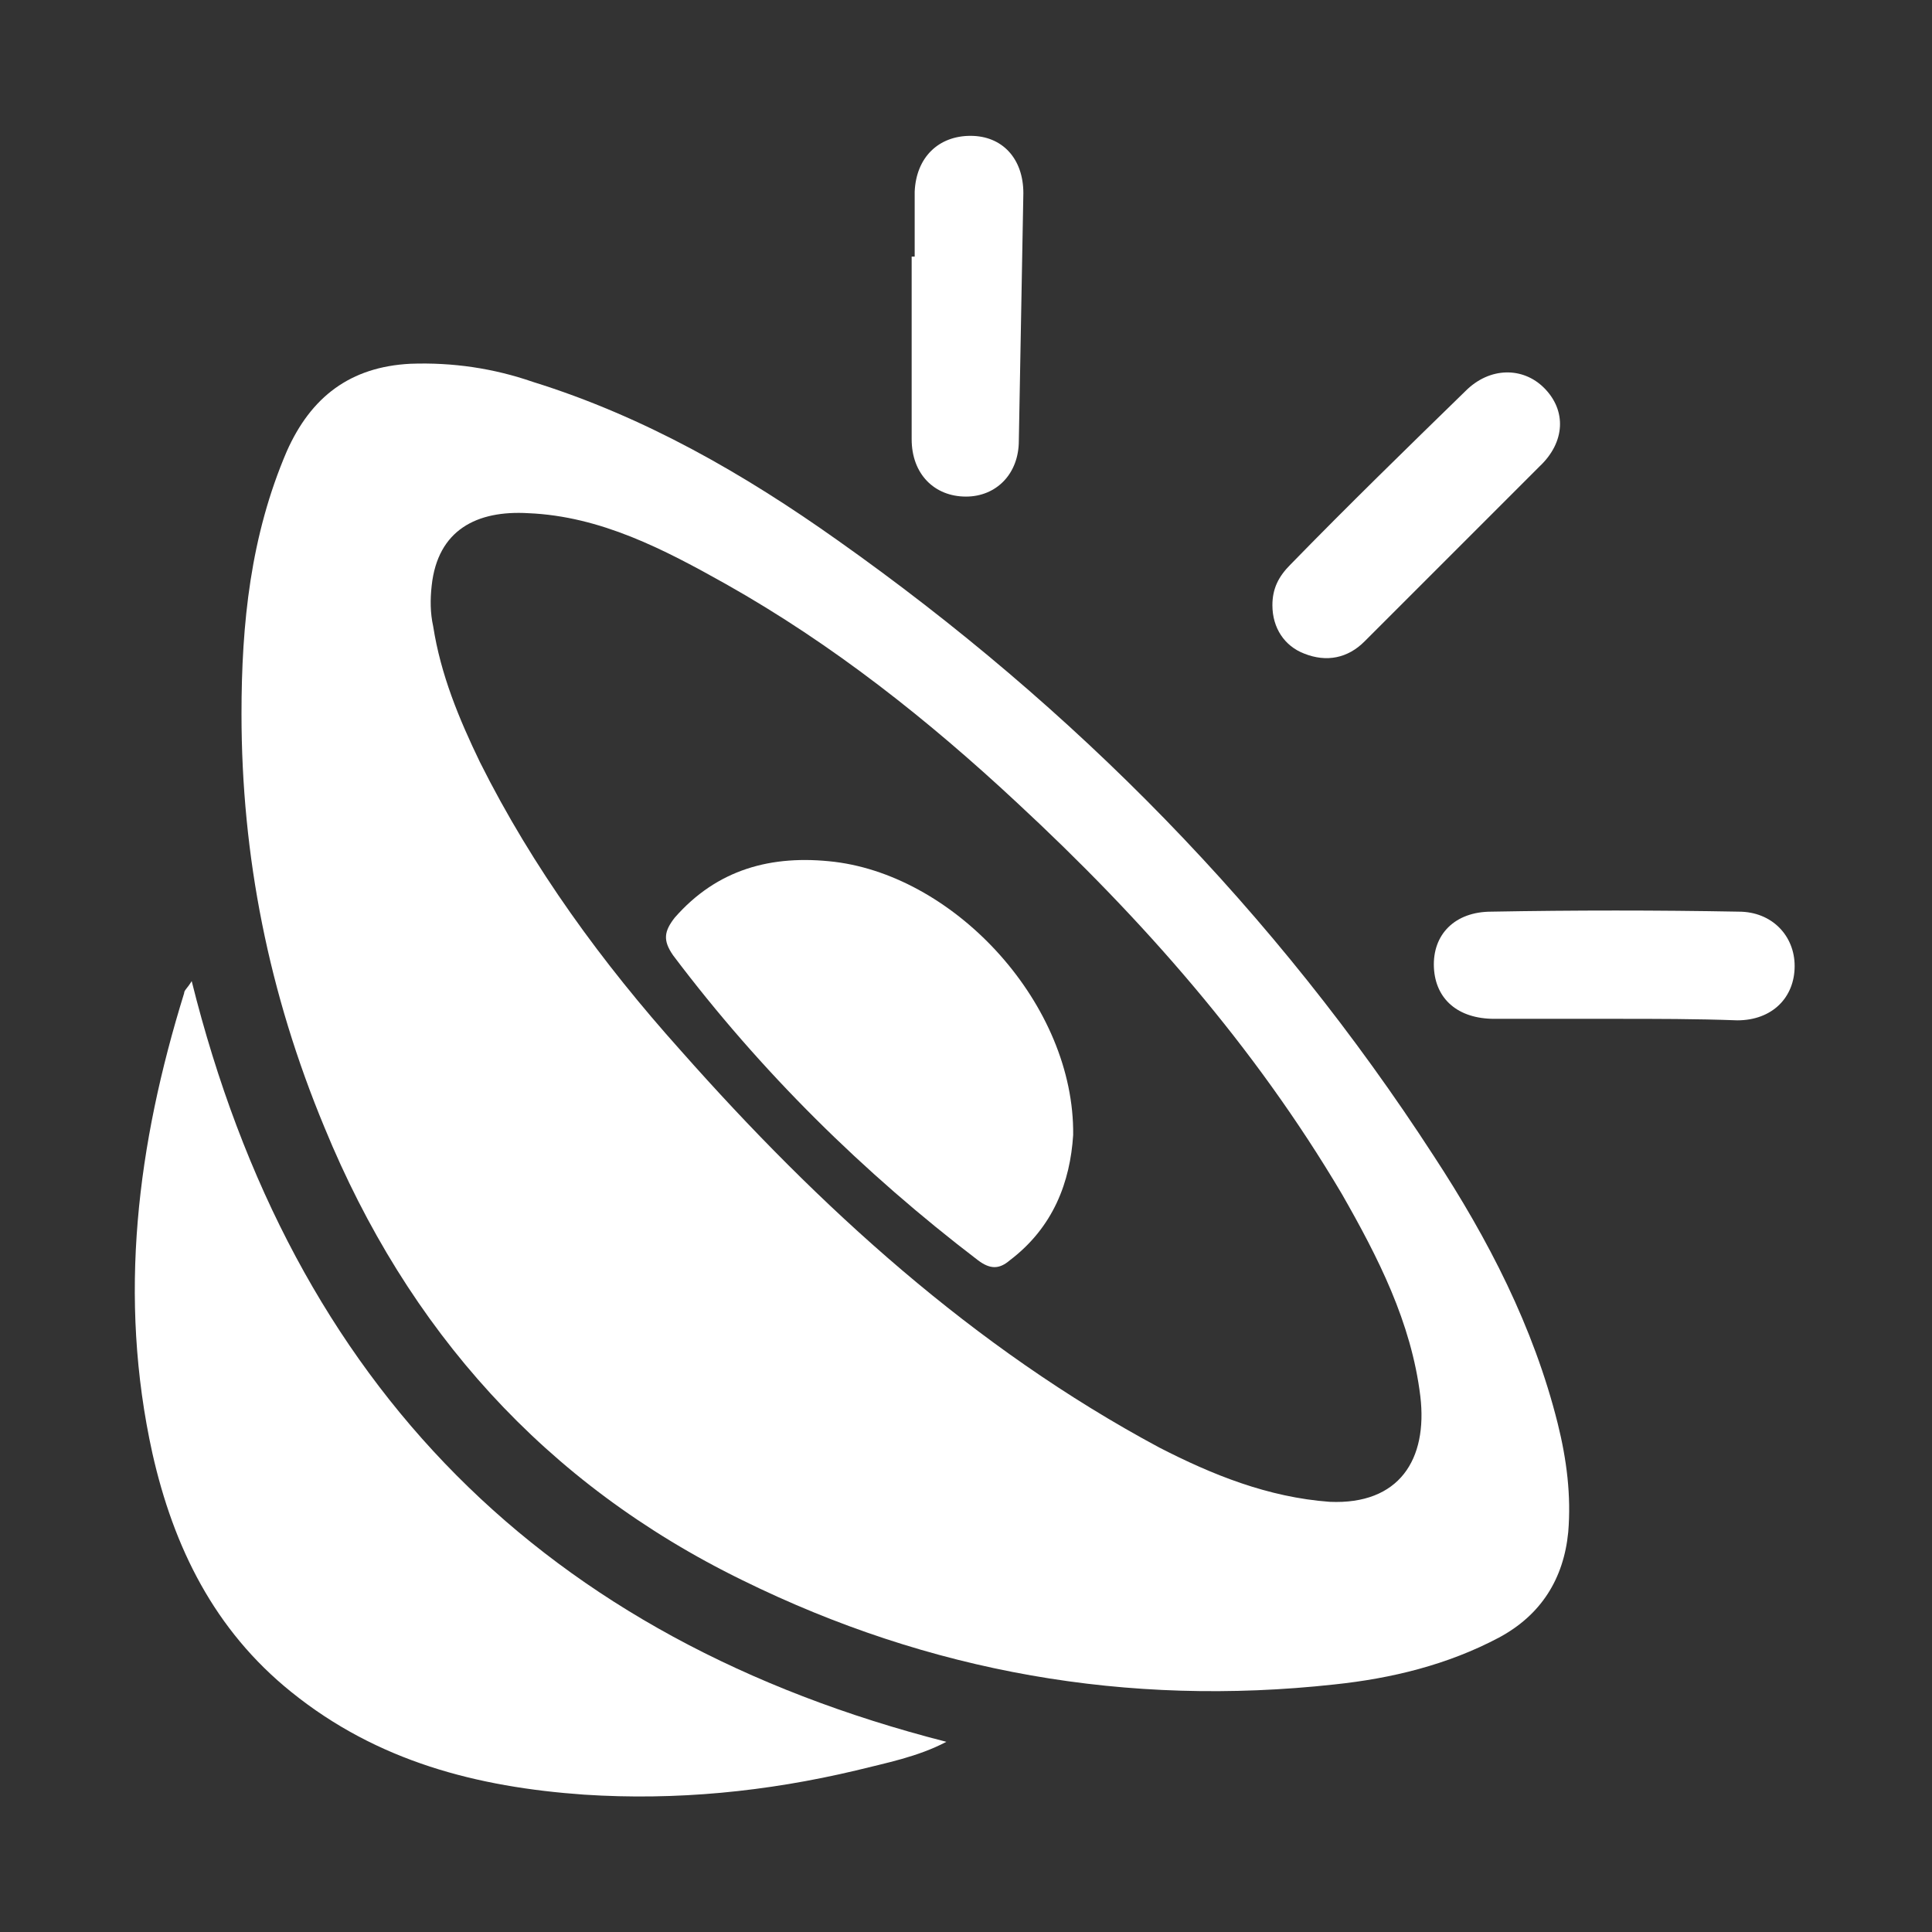 <?xml version="1.0" encoding="utf-8"?>
<!-- Generator: Adobe Illustrator 22.0.1, SVG Export Plug-In . SVG Version: 6.00 Build 0)  -->
<svg version="1.1" id="Layer_1" xmlns="http://www.w3.org/2000/svg" xmlns:xlink="http://www.w3.org/1999/xlink" x="0px" y="0px"
	 viewBox="0 0 128 128" style="enable-background:new 0 0 128 128;" xml:space="preserve">
<rect x="0" y="0" width="128" height="128" fill="#333333" stroke="none"/>
<style type="text/css">
	.st0{fill:#FFFFFF;}
</style>
<g>
	<path class="st0" d="M16,47.3c0-6,0.6-11.8,3-17.4c1.6-3.6,4.2-5.6,8.2-5.8c2.8-0.1,5.5,0.3,8.1,1.2c7.4,2.3,14,6.1,20.2,10.5
		c15.7,11.1,29,24.6,39.5,40.8c3.6,5.5,6.6,11.3,8.2,17.7c0.6,2.4,0.9,4.8,0.7,7.2c-0.3,3.1-1.8,5.5-4.6,7
		c-3.4,1.8-7.1,2.7-10.9,3.1c-13.7,1.5-26.8-0.8-39.2-6.9c-13.1-6.4-22.2-16.6-27.7-30C17.8,65.8,16,56.7,16,47.3z M88.1,99.5
		c4.6,0.2,6.5-2.8,6-7c-0.6-4.9-2.8-9.2-5.2-13.4c-5.8-9.8-13.2-18.2-21.5-25.9c-5.9-5.5-12.2-10.5-19.3-14.5
		C44,36.4,39.8,34.2,35,34c-3.4-0.2-6,1.1-6.4,4.8c-0.1,0.9-0.1,1.8,0.1,2.7c0.5,3.2,1.7,6.1,3.1,9c3.5,7,8.1,13.3,13.3,19.1
		C54.3,80,64.5,89.3,76.8,95.9C80.3,97.7,84,99.2,88.1,99.5z"/>
	<path class="st0" d="M62.7,115.4c-1.9,1-4,1.4-6,1.9c-5.9,1.4-11.9,2-18,1.6c-7.1-0.5-13.7-2.2-19.4-6.8c-5.1-4.1-7.8-9.6-9.2-15.8
		c-2.3-10.4-1-20.5,2.1-30.5c0-0.2,0.2-0.3,0.5-0.8C19.4,91.9,36.1,108.6,62.7,115.4z"/>
	<path class="st0" d="M60.6,17c0-1.4,0-2.9,0-4.3c0.1-2.3,1.6-3.7,3.7-3.7s3.5,1.5,3.5,3.8c-0.1,5.5-0.2,11-0.3,16.4
		c0,2.2-1.5,3.7-3.5,3.7c-2.1,0-3.6-1.5-3.6-3.8c0-4,0-8.1,0-12.1C60.4,17,60.5,17,60.6,17z"/>
	<path class="st0" d="M107,67.5c-2.7,0-5.3,0-8,0c-2.4,0-3.9-1.3-4-3.4c-0.1-2.2,1.4-3.7,3.8-3.7c5.5-0.1,11-0.1,16.4,0
		c2.2,0,3.7,1.6,3.7,3.6c0,2.1-1.5,3.6-3.8,3.6C112.4,67.5,109.7,67.5,107,67.5z"/>
	<path class="st0" d="M84.3,40.1c0-1.1,0.4-1.9,1.2-2.7c3.8-3.9,7.7-7.7,11.6-11.5c1.6-1.6,3.8-1.6,5.2-0.2c1.5,1.5,1.4,3.6-0.3,5.2
		c-3.9,3.9-7.8,7.8-11.6,11.6c-1.1,1.1-2.5,1.4-4,0.8C85.1,42.8,84.3,41.6,84.3,40.1z"/>
	<path class="st0" d="M71.1,75.2c-0.2,3.1-1.3,6.1-4.2,8.3c-0.7,0.6-1.3,0.6-2.1,0C57.2,77.7,50.4,71,44.6,63.3
		c-0.7-1-0.6-1.6,0.1-2.5c2.8-3.2,6.4-4.2,10.6-3.7C63.4,58.1,71.2,66.6,71.1,75.2z"/>
</g>
</svg>
